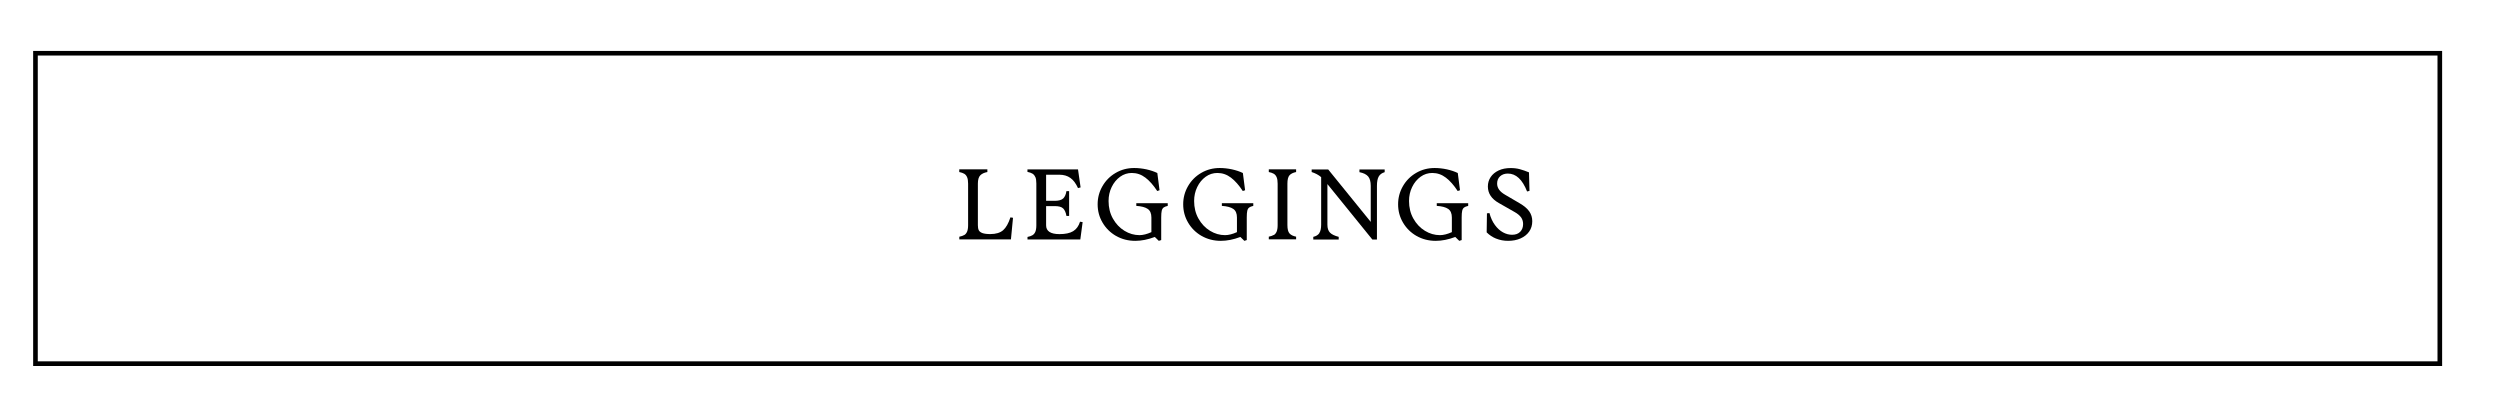 <?xml version="1.0" encoding="UTF-8"?><svg id="Capa_1" xmlns="http://www.w3.org/2000/svg" viewBox="0 0 540 90"><defs><style>.cls-1{stroke-width:0px;}</style></defs><path class="cls-1" d="m526.5,12v66.05H8.16V12h518.34m1-1H7.16v68.05h520.34V11h0Z"/><path class="cls-1" d="m208.27,50.78c.27-.16.47-.4.62-.74.14-.33.22-.8.22-1.41v-8.95c0-.61-.07-1.07-.22-1.41-.14-.33-.35-.58-.62-.74-.27-.16-.62-.28-1.07-.37v-.58h6.07v.58c-.66.12-1.17.35-1.52.7-.35.35-.53.95-.53,1.8v8.99c0,.45.06.8.19,1.07.13.27.39.47.78.62.39.14.96.22,1.71.22,1.21,0,2.13-.28,2.77-.83.63-.55,1.16-1.48,1.58-2.78l.56.09-.45,4.67h-11.15v-.58c.45-.09.8-.21,1.07-.37Z"/><path class="cls-1" d="m223.62,38.24c-.14-.33-.35-.58-.62-.74-.27-.16-.62-.28-1.07-.37v-.54h10.92l.56,3.89-.56.15c-.45-.99-.99-1.73-1.64-2.19-.65-.47-1.45-.7-2.4-.7h-2.85v5.64h1.88c.86,0,1.47-.18,1.83-.53.35-.35.58-.88.68-1.57h.58v5.36h-.58c-.12-.72-.35-1.25-.69-1.6-.35-.35-.95-.52-1.82-.52h-1.88v4.15c0,1.27.97,1.9,2.9,1.9,1.27,0,2.25-.21,2.94-.63.69-.42,1.19-1.1,1.49-2.05l.56.09-.5,3.74h-11.41v-.54c.45-.09.8-.21,1.07-.37.27-.16.47-.4.62-.73.14-.33.22-.8.22-1.41v-9.04c0-.61-.07-1.07-.22-1.41Z"/><path class="cls-1" d="m241.06,50.96c-1.23-.71-2.2-1.67-2.91-2.88-.71-1.2-1.06-2.52-1.06-3.95s.35-2.72,1.04-3.92c.69-1.2,1.64-2.16,2.85-2.86,1.21-.71,2.54-1.06,4-1.06.88,0,1.76.1,2.65.29.89.2,1.67.46,2.35.79l.48,3.72-.5.17c-.81-1.24-1.65-2.2-2.54-2.88-.89-.68-1.87-1.02-2.95-1.02-.92,0-1.77.27-2.53.82s-1.37,1.29-1.82,2.22c-.45.93-.67,1.93-.67,3.02,0,1.41.31,2.68.94,3.8.63,1.12,1.46,2,2.49,2.63s2.11.94,3.25.94c.76,0,1.62-.22,2.57-.65v-3.16c0-.88-.27-1.5-.8-1.86-.53-.36-1.35-.58-2.46-.65v-.58h6.79v.58c-.4.09-.7.21-.9.36-.19.15-.33.39-.4.7-.07.32-.11.79-.11,1.43v4.89l-.52.17-.86-.84c-1.48.56-2.89.84-4.22.84-1.54,0-2.93-.36-4.16-1.07Z"/><path class="cls-1" d="m259.54,50.96c-1.23-.71-2.2-1.67-2.91-2.88-.71-1.2-1.06-2.52-1.06-3.95s.35-2.72,1.04-3.92c.69-1.2,1.64-2.16,2.85-2.86,1.21-.71,2.54-1.06,4-1.06.88,0,1.76.1,2.65.29.89.2,1.67.46,2.35.79l.48,3.72-.5.17c-.81-1.24-1.65-2.2-2.54-2.88-.89-.68-1.87-1.02-2.95-1.02-.92,0-1.77.27-2.53.82s-1.37,1.29-1.82,2.22c-.45.93-.67,1.93-.67,3.02,0,1.41.31,2.68.94,3.8.63,1.12,1.46,2,2.49,2.63s2.11.94,3.25.94c.76,0,1.62-.22,2.57-.65v-3.16c0-.88-.27-1.5-.8-1.86-.53-.36-1.35-.58-2.46-.65v-.58h6.79v.58c-.4.09-.7.21-.9.36-.19.15-.33.39-.4.7-.07.32-.11.79-.11,1.43v4.89l-.52.17-.86-.84c-1.48.56-2.89.84-4.22.84-1.54,0-2.93-.36-4.16-1.07Z"/><path class="cls-1" d="m275.13,50.78c.27-.16.47-.4.62-.74.14-.33.22-.8.22-1.41v-8.95c0-.61-.07-1.07-.22-1.41-.14-.33-.35-.58-.62-.74-.27-.16-.62-.28-1.07-.37v-.58h5.9v.58c-.65.13-1.12.36-1.43.7-.3.34-.45.94-.45,1.8v8.95c0,.87.15,1.47.45,1.81s.78.57,1.43.7v.58h-5.9v-.58c.45-.09.8-.21,1.07-.37Z"/><path class="cls-1" d="m284.98,50.32c.26-.4.39-1,.39-1.79v-10.27c-.56-.48-1.25-.84-2.05-1.1v-.56h3.57l9.19,11.33v-7.78c0-.92-.19-1.6-.56-2.04-.38-.44-1-.75-1.88-.92v-.58h5.45v.58c-.59.17-1.02.48-1.28.93-.26.45-.39,1.12-.39,2.03v11.59h-.99l-9.71-11.98v8.78c0,.76.19,1.33.56,1.71.37.38,1,.68,1.88.91v.58h-5.49v-.58c.62-.14,1.06-.42,1.32-.82Z"/><path class="cls-1" d="m305.96,50.96c-1.23-.71-2.2-1.67-2.91-2.88-.71-1.2-1.06-2.52-1.06-3.95s.35-2.72,1.04-3.92c.69-1.2,1.64-2.16,2.85-2.86,1.21-.71,2.54-1.06,4-1.06.88,0,1.76.1,2.65.29.89.2,1.67.46,2.35.79l.48,3.72-.5.17c-.81-1.24-1.65-2.2-2.54-2.88-.89-.68-1.87-1.02-2.95-1.02-.92,0-1.77.27-2.53.82s-1.37,1.29-1.82,2.22c-.45.93-.67,1.93-.67,3.02,0,1.41.31,2.68.94,3.8.63,1.12,1.46,2,2.49,2.63s2.11.94,3.25.94c.76,0,1.62-.22,2.57-.65v-3.16c0-.88-.27-1.5-.8-1.86-.53-.36-1.35-.58-2.46-.65v-.58h6.79v.58c-.4.09-.7.21-.9.36-.19.15-.33.39-.4.7-.07.32-.11.79-.11,1.43v4.89l-.52.17-.86-.84c-1.48.56-2.89.84-4.22.84-1.54,0-2.93-.36-4.16-1.07Z"/><path class="cls-1" d="m323.18,51.55c-.79-.32-1.47-.77-2.06-1.36l.06-4.11.54-.06c.27,1.02.67,1.89,1.19,2.59.52.71,1.1,1.23,1.74,1.58.64.35,1.29.52,1.96.52.75,0,1.33-.21,1.75-.64.42-.43.63-.98.63-1.68,0-.55-.15-1.03-.44-1.44-.3-.41-.75-.79-1.35-1.13l-3.46-1.97c-1.57-.89-2.36-2.08-2.36-3.57,0-.75.2-1.43.6-2.03s.98-1.08,1.72-1.43,1.61-.52,2.6-.52c.72,0,1.39.08,2,.25.61.17,1.26.39,1.96.68l.11,4-.52.13c-1.01-2.58-2.39-3.87-4.15-3.87-.69,0-1.25.2-1.68.59-.43.4-.64.92-.64,1.57,0,.48.14.91.42,1.31.28.4.72.77,1.31,1.11l3.11,1.82c.97.56,1.66,1.15,2.1,1.77.43.62.65,1.33.65,2.12,0,.85-.22,1.6-.67,2.24-.45.64-1.07,1.13-1.86,1.48-.79.35-1.69.52-2.68.52-.94,0-1.8-.16-2.58-.48Z"/></svg>